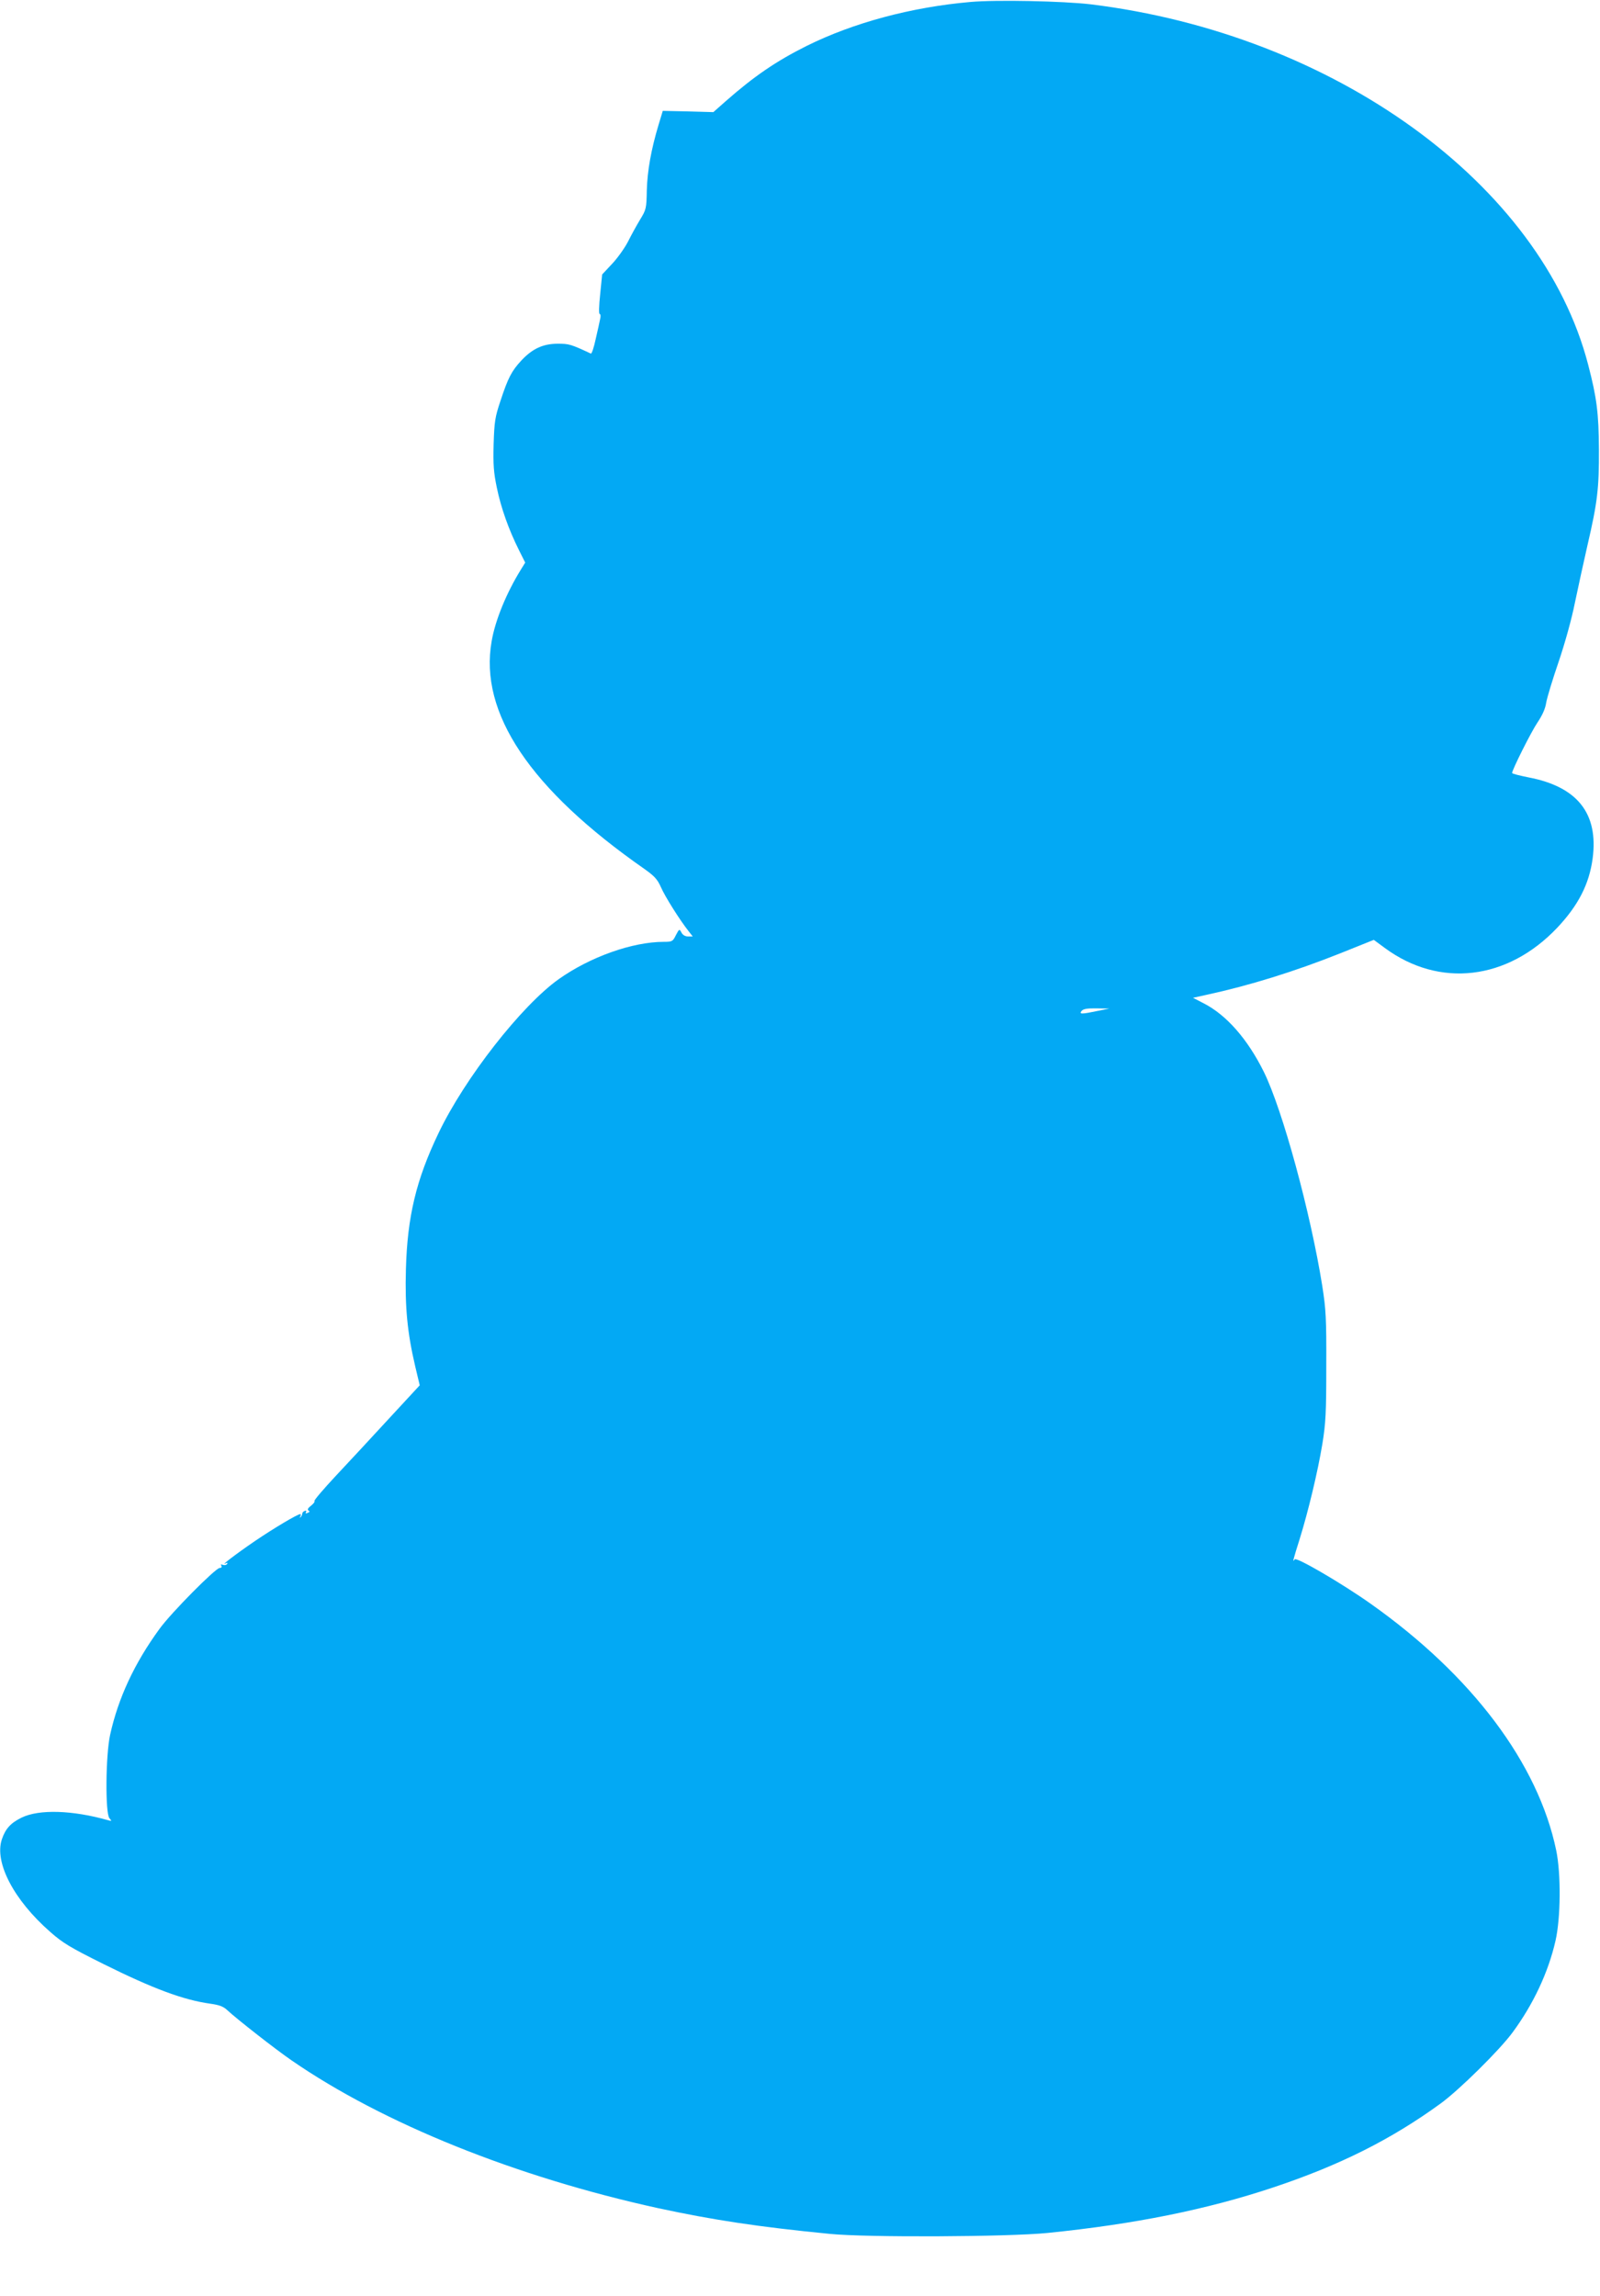 <?xml version="1.0" standalone="no"?>
<!DOCTYPE svg PUBLIC "-//W3C//DTD SVG 20010904//EN"
 "http://www.w3.org/TR/2001/REC-SVG-20010904/DTD/svg10.dtd">
<svg version="1.0" xmlns="http://www.w3.org/2000/svg"
 width="892pt" height="1280pt" viewBox="0 0 892 1280"
 preserveAspectRatio="xMidYMid meet">
<g transform="translate(0,1280) scale(0.1,-0.1)"
fill="#03a9f4" stroke="none">
<path d="M5410 12789 c-331 -29 -653 -116 -913 -245 -172 -86 -294 -170 -451
-308 l-69 -61 -141 4 -141 3 -23 -76 c-42 -139 -63 -259 -66 -366 -2 -102 -3
-108 -38 -165 -20 -33 -50 -88 -67 -122 -17 -33 -56 -89 -87 -122 l-57 -61
-11 -110 c-7 -65 -8 -110 -3 -110 5 0 7 -12 3 -27 -3 -16 -14 -66 -25 -113
-10 -47 -22 -83 -27 -81 -111 52 -122 55 -184 55 -82 0 -141 -27 -203 -93 -55
-59 -75 -98 -117 -226 -30 -89 -34 -115 -38 -240 -3 -116 0 -158 18 -244 23
-112 66 -233 123 -347 l35 -70 -24 -39 c-80 -129 -143 -282 -163 -399 -71
-400 214 -825 852 -1270 56 -40 72 -57 92 -102 22 -51 105 -183 155 -246 l22
-28 -26 0 c-16 0 -30 8 -37 22 -11 21 -12 21 -31 -15 -17 -35 -21 -37 -67 -37
-175 0 -411 -84 -586 -208 -207 -147 -525 -553 -671 -860 -124 -259 -173 -464
-181 -757 -6 -211 8 -355 52 -542 l25 -105 -172 -186 c-95 -103 -228 -247
-297 -320 -68 -73 -121 -135 -118 -139 4 -3 -5 -15 -19 -26 -17 -13 -22 -22
-14 -27 8 -5 7 -9 -5 -13 -10 -5 -14 -3 -9 4 4 7 1 10 -7 7 -8 -3 -14 -10 -14
-16 0 -5 -4 -14 -9 -19 -5 -5 -6 -3 -2 4 4 7 4 13 0 13 -15 0 -145 -77 -254
-151 -104 -71 -197 -142 -161 -123 9 4 12 3 7 -4 -4 -6 -14 -8 -23 -5 -11 4
-14 3 -9 -5 4 -7 1 -12 -9 -12 -23 0 -271 -250 -336 -340 -140 -192 -230 -386
-275 -590 -25 -112 -28 -437 -4 -465 14 -16 13 -17 -5 -12 -200 57 -387 63
-485 15 -61 -30 -90 -62 -110 -122 -42 -128 67 -337 269 -514 70 -62 111 -87
298 -180 278 -138 445 -200 595 -221 51 -7 74 -16 95 -36 49 -46 268 -218 360
-281 509 -351 1249 -649 2043 -823 302 -65 555 -104 955 -143 207 -21 994 -17
1215 5 485 49 887 130 1259 254 369 123 657 267 933 468 103 75 327 296 400
395 116 157 200 336 240 512 29 127 31 372 4 503 -101 486 -470 976 -1034
1375 -161 114 -415 262 -424 248 -14 -22 -9 -3 27 111 49 158 101 375 127 531
19 117 22 174 22 435 1 266 -2 316 -22 445 -66 413 -222 984 -326 1195 -90
182 -208 317 -335 382 l-60 31 77 17 c236 51 488 129 744 231 l187 75 61 -45
c305 -225 684 -180 961 112 118 125 179 244 198 387 33 251 -85 400 -359 452
-49 10 -90 20 -90 24 0 18 106 229 141 281 27 40 44 77 49 111 5 29 36 131 69
227 35 103 73 239 91 330 18 85 49 229 70 320 56 240 65 320 64 535 -1 201
-12 288 -60 472 -261 1007 -1416 1843 -2774 2009 -153 18 -527 26 -670 13z
m710 -5624 c-90 -19 -106 -19 -90 0 9 11 32 15 84 14 l71 -1 -65 -13z"/>
</g>
</svg>

